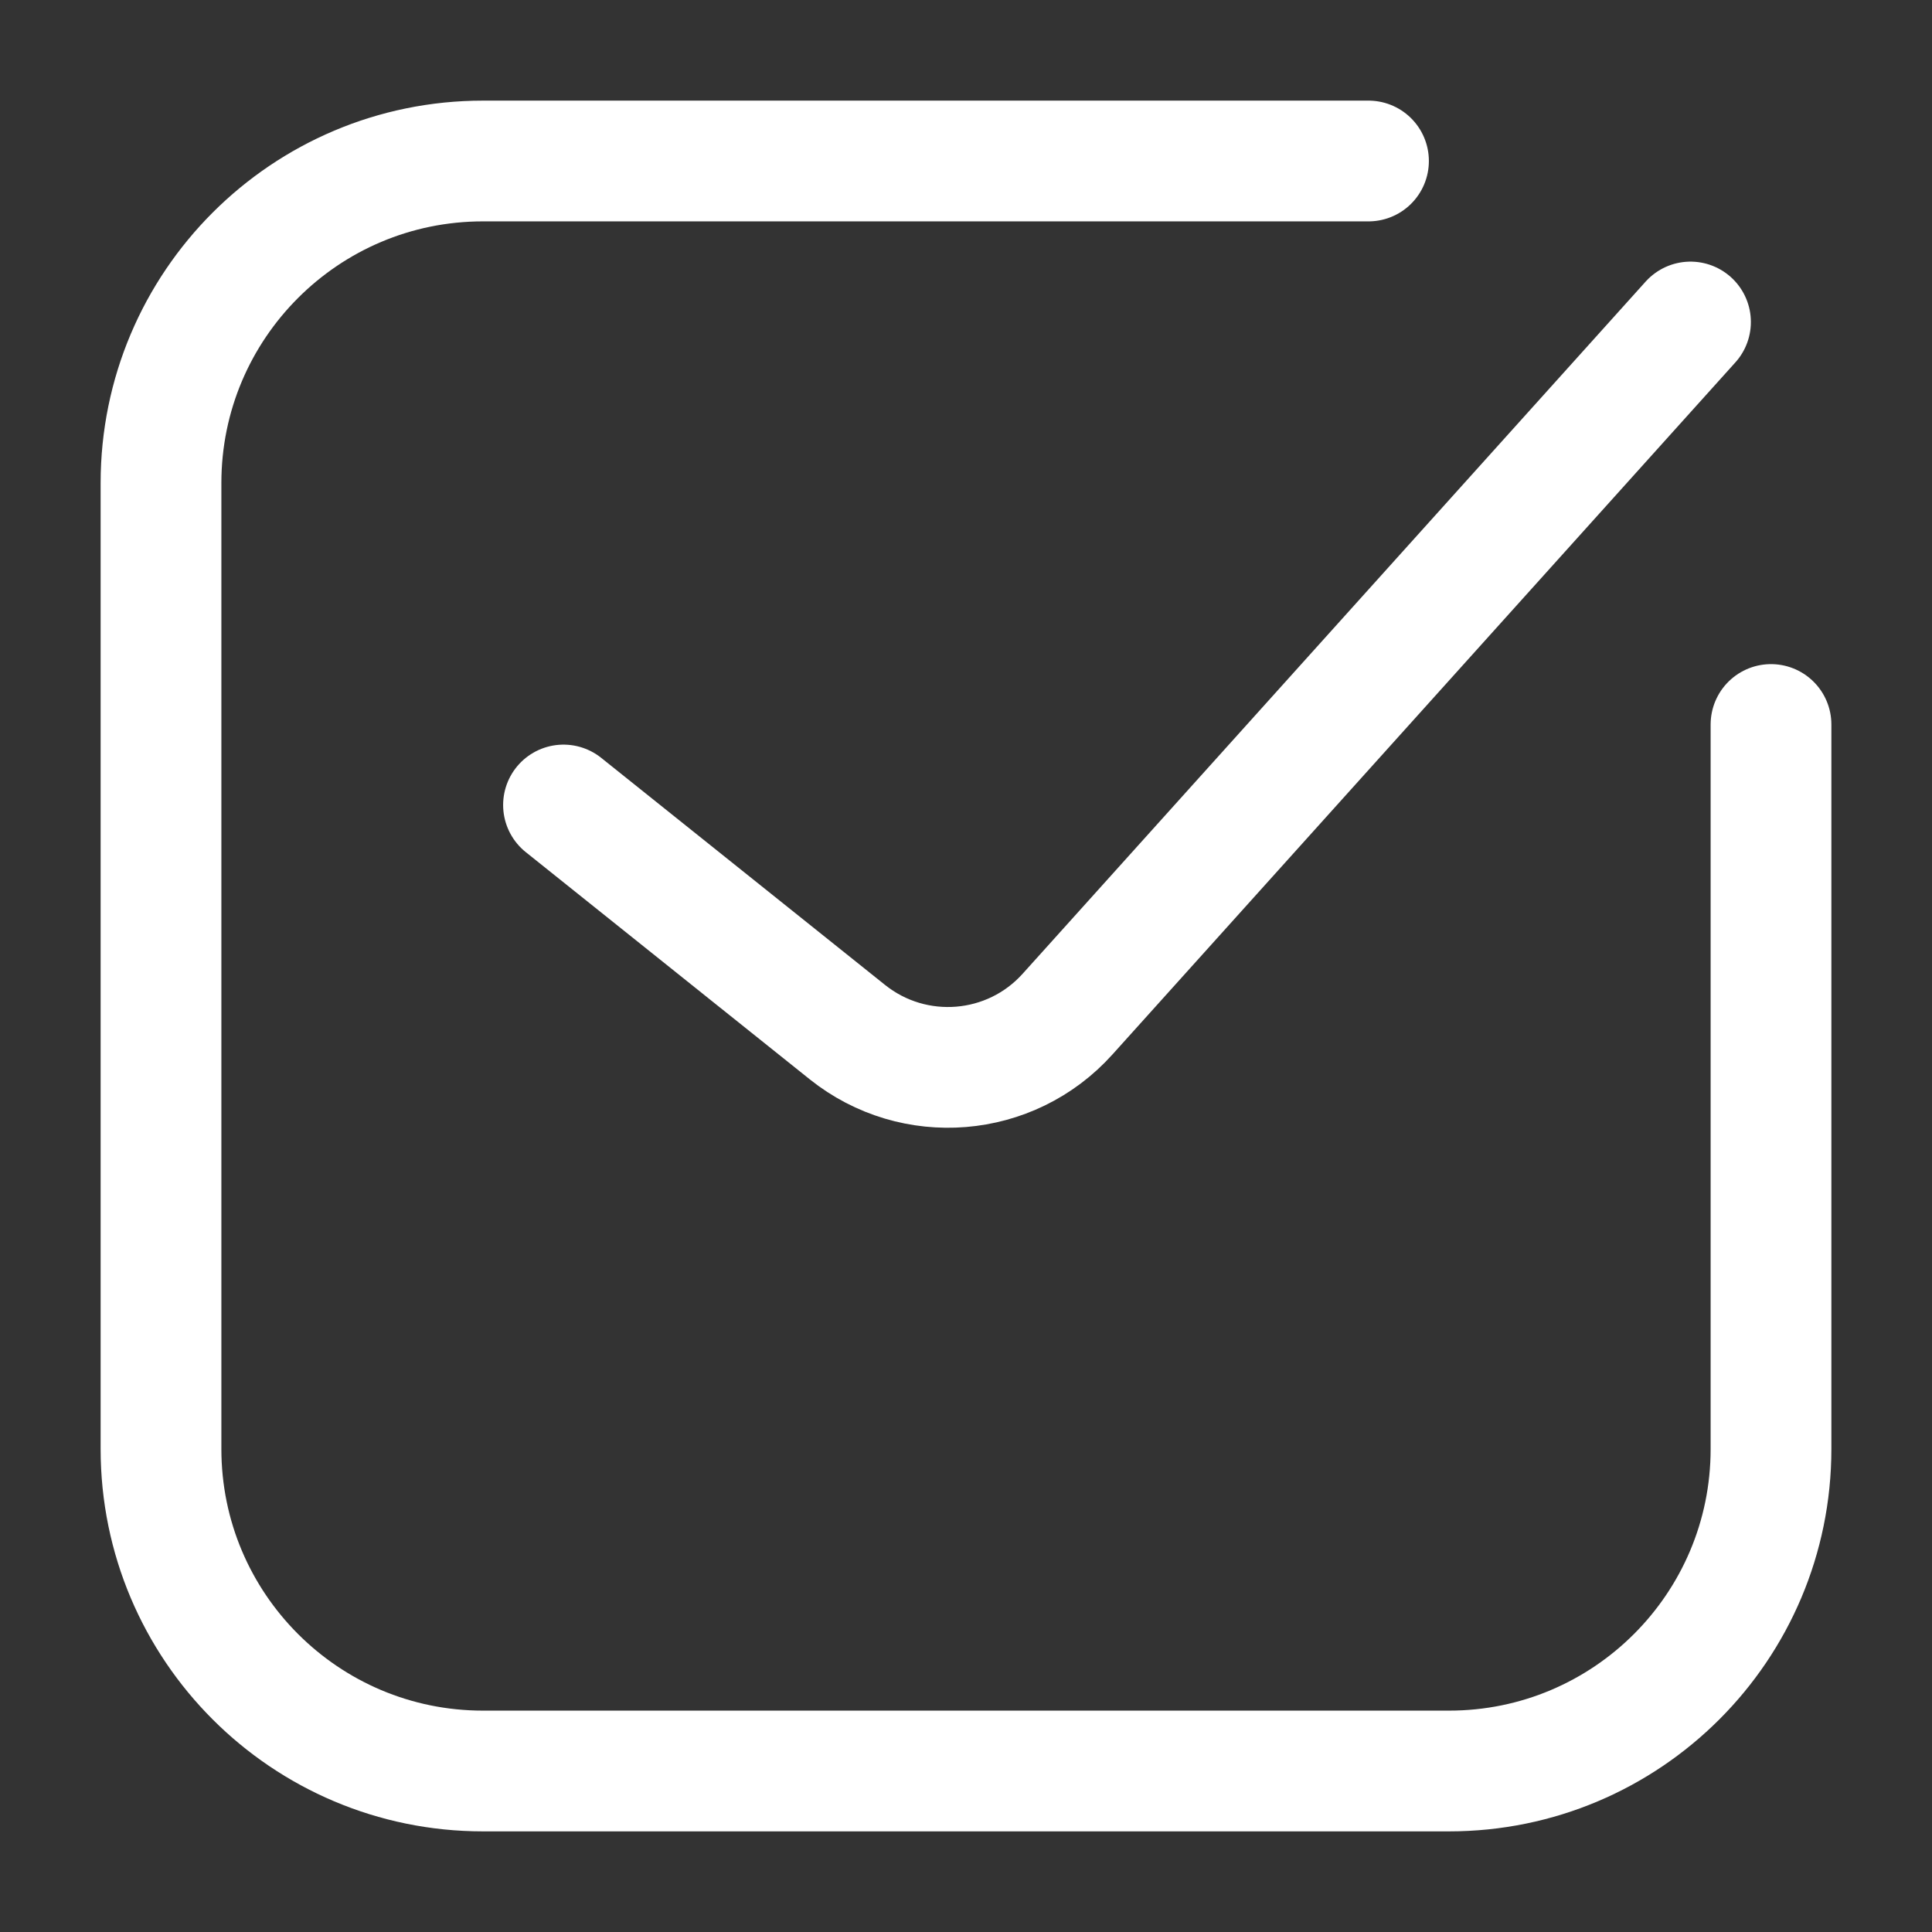<svg width="24" height="24" viewBox="0 0 24 24" fill="none" xmlns="http://www.w3.org/2000/svg">
<rect x="0" y="0" width="24" height="24" fill="#333333" stroke="none"/>
<path d="M7 10L10.526 12.821C11.354 13.483 12.554 13.385 13.262 12.597L21 4M22 9V18C22 20.209 20.209 22 18 22H6C3.791 22 2 20.209 2 18V6C2 3.791 3.791 2 6 2H17" stroke="white" stroke-width="1.5" stroke-linecap="round" stroke-linejoin="round"/>
</svg>
